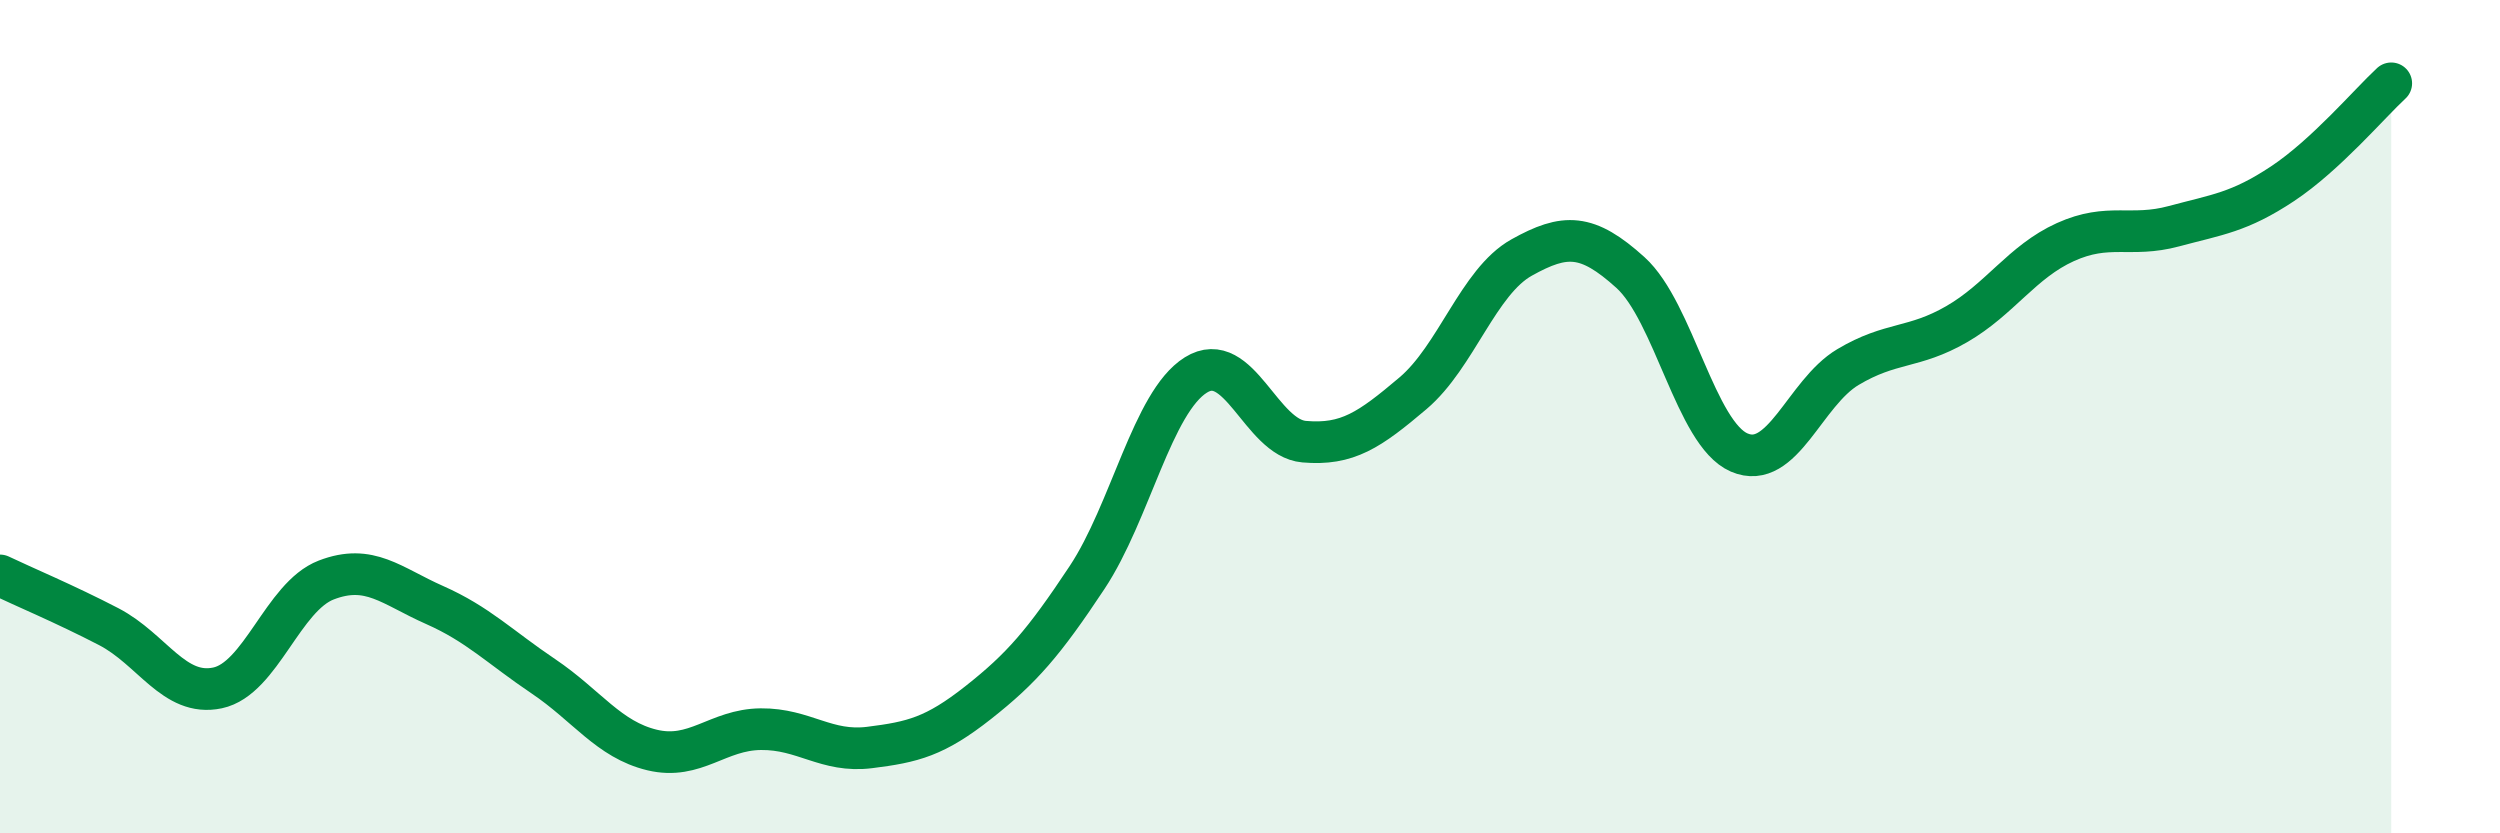 
    <svg width="60" height="20" viewBox="0 0 60 20" xmlns="http://www.w3.org/2000/svg">
      <path
        d="M 0,13.81 C 0.52,14.06 1.57,14.5 2.61,15.04 C 3.65,15.58 4.18,16.73 5.22,16.51 C 6.26,16.29 6.79,14.32 7.83,13.92 C 8.87,13.52 9.39,14.06 10.43,14.52 C 11.47,14.98 12,15.53 13.04,16.23 C 14.08,16.93 14.61,17.75 15.65,18 C 16.69,18.25 17.22,17.51 18.26,17.5 C 19.3,17.49 19.83,18.07 20.87,17.94 C 21.91,17.81 22.44,17.68 23.48,16.86 C 24.52,16.04 25.05,15.43 26.09,13.86 C 27.13,12.29 27.66,9.65 28.7,9 C 29.74,8.35 30.26,10.51 31.3,10.6 C 32.34,10.69 32.87,10.32 33.91,9.44 C 34.95,8.56 35.48,6.76 36.52,6.18 C 37.56,5.6 38.09,5.6 39.13,6.54 C 40.17,7.48 40.7,10.41 41.74,10.86 C 42.78,11.31 43.31,9.43 44.35,8.81 C 45.39,8.19 45.92,8.38 46.96,7.78 C 48,7.18 48.53,6.28 49.57,5.81 C 50.61,5.34 51.13,5.71 52.17,5.43 C 53.21,5.15 53.74,5.1 54.78,4.41 C 55.82,3.72 56.87,2.48 57.39,2L57.39 20L0 20Z"
        fill="#008740"
        opacity="0.1"
        stroke-linecap="round"
        stroke-linejoin="round"
      />
      <path
        d="M 0,13.81 C 0.52,14.06 1.57,14.5 2.61,15.04 C 3.65,15.58 4.18,16.73 5.22,16.51 C 6.26,16.29 6.79,14.32 7.83,13.92 C 8.87,13.52 9.39,14.06 10.43,14.52 C 11.47,14.98 12,15.53 13.04,16.23 C 14.08,16.93 14.61,17.75 15.65,18 C 16.69,18.25 17.22,17.51 18.26,17.5 C 19.3,17.49 19.83,18.07 20.87,17.94 C 21.91,17.81 22.44,17.68 23.48,16.86 C 24.52,16.04 25.05,15.43 26.09,13.86 C 27.13,12.29 27.66,9.65 28.7,9 C 29.74,8.35 30.26,10.51 31.3,10.6 C 32.34,10.69 32.87,10.32 33.91,9.44 C 34.95,8.56 35.48,6.76 36.52,6.18 C 37.56,5.6 38.09,5.6 39.13,6.54 C 40.17,7.48 40.7,10.41 41.74,10.86 C 42.78,11.31 43.31,9.43 44.35,8.81 C 45.39,8.19 45.92,8.38 46.96,7.78 C 48,7.18 48.53,6.28 49.57,5.81 C 50.61,5.34 51.13,5.71 52.17,5.43 C 53.21,5.15 53.74,5.1 54.78,4.41 C 55.82,3.72 56.87,2.48 57.39,2"
        stroke="#008740"
        stroke-width="1"
        fill="none"
        stroke-linecap="round"
        stroke-linejoin="round"
      />
    </svg>
  